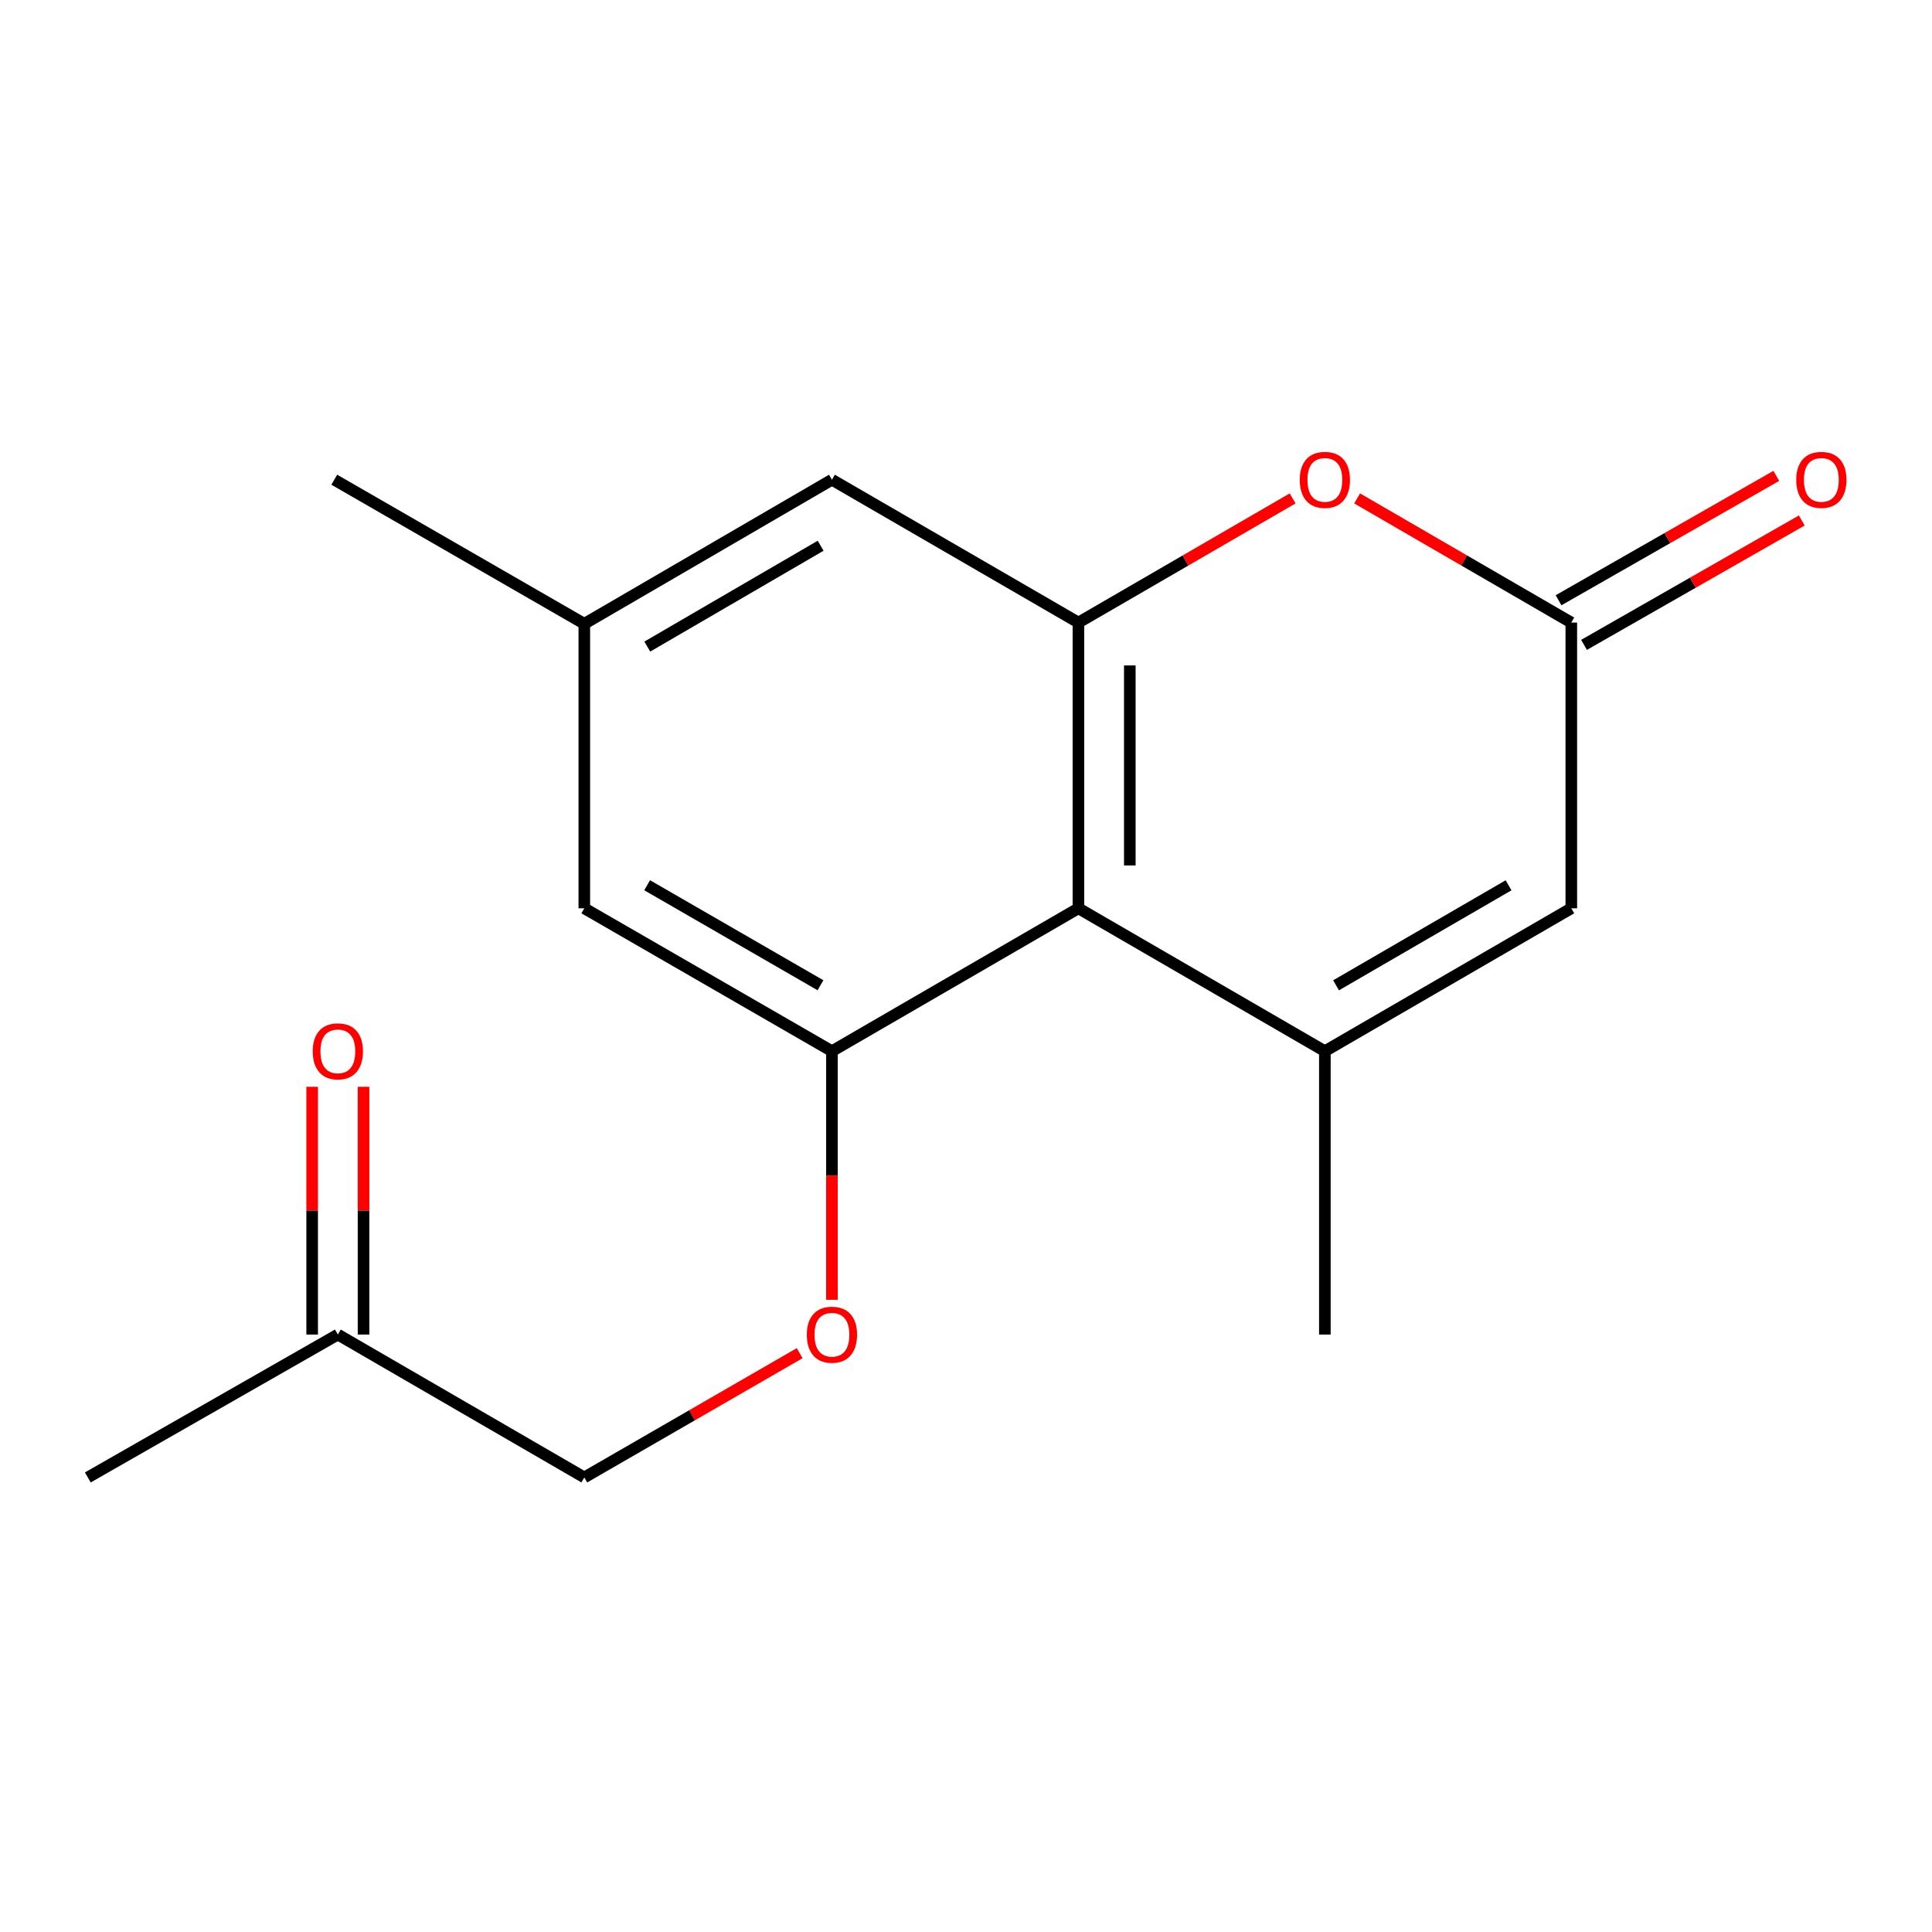 <?xml version='1.0' encoding='iso-8859-1'?>
<svg version='1.1' baseProfile='full'
              xmlns='http://www.w3.org/2000/svg'
                      xmlns:rdkit='http://www.rdkit.org/xml'
                      xmlns:xlink='http://www.w3.org/1999/xlink'
                  xml:space='preserve'
width='1000px' height='1000px' viewBox='0 0 1000 1000'>
<!-- END OF HEADER -->
<rect style='opacity:1.0;fill:#FFFFFF;stroke:none' width='1000' height='1000' x='0' y='0'> </rect>
<path class='bond-0' d='M 685.747,544.091 L 558.193,470.136' style='fill:none;fill-rule:evenodd;stroke:#000000;stroke-width:6px;stroke-linecap:butt;stroke-linejoin:miter;stroke-opacity:1' />
<path class='bond-5' d='M 685.747,544.091 L 813.3,470.136' style='fill:none;fill-rule:evenodd;stroke:#000000;stroke-width:6px;stroke-linecap:butt;stroke-linejoin:miter;stroke-opacity:1' />
<path class='bond-5' d='M 691.541,509.993 L 780.829,458.224' style='fill:none;fill-rule:evenodd;stroke:#000000;stroke-width:6px;stroke-linecap:butt;stroke-linejoin:miter;stroke-opacity:1' />
<path class='bond-14' d='M 685.747,544.091 L 685.747,690.761' style='fill:none;fill-rule:evenodd;stroke:#000000;stroke-width:6px;stroke-linecap:butt;stroke-linejoin:miter;stroke-opacity:1' />
<path class='bond-1' d='M 558.193,470.136 L 558.193,322.24' style='fill:none;fill-rule:evenodd;stroke:#000000;stroke-width:6px;stroke-linecap:butt;stroke-linejoin:miter;stroke-opacity:1' />
<path class='bond-1' d='M 584.786,447.952 L 584.786,344.424' style='fill:none;fill-rule:evenodd;stroke:#000000;stroke-width:6px;stroke-linecap:butt;stroke-linejoin:miter;stroke-opacity:1' />
<path class='bond-2' d='M 558.193,470.136 L 430.611,544.091' style='fill:none;fill-rule:evenodd;stroke:#000000;stroke-width:6px;stroke-linecap:butt;stroke-linejoin:miter;stroke-opacity:1' />
<path class='bond-7' d='M 558.193,322.24 L 430.611,248.299' style='fill:none;fill-rule:evenodd;stroke:#000000;stroke-width:6px;stroke-linecap:butt;stroke-linejoin:miter;stroke-opacity:1' />
<path class='bond-17' d='M 558.193,322.24 L 613.627,290.106' style='fill:none;fill-rule:evenodd;stroke:#000000;stroke-width:6px;stroke-linecap:butt;stroke-linejoin:miter;stroke-opacity:1' />
<path class='bond-17' d='M 613.627,290.106 L 669.061,257.972' style='fill:none;fill-rule:evenodd;stroke:#FF0000;stroke-width:6px;stroke-linecap:butt;stroke-linejoin:miter;stroke-opacity:1' />
<path class='bond-6' d='M 430.611,544.091 L 430.611,608.433' style='fill:none;fill-rule:evenodd;stroke:#000000;stroke-width:6px;stroke-linecap:butt;stroke-linejoin:miter;stroke-opacity:1' />
<path class='bond-6' d='M 430.611,608.433 L 430.611,672.775' style='fill:none;fill-rule:evenodd;stroke:#FF0000;stroke-width:6px;stroke-linecap:butt;stroke-linejoin:miter;stroke-opacity:1' />
<path class='bond-8' d='M 430.611,544.091 L 302.437,470.136' style='fill:none;fill-rule:evenodd;stroke:#000000;stroke-width:6px;stroke-linecap:butt;stroke-linejoin:miter;stroke-opacity:1' />
<path class='bond-8' d='M 424.675,509.965 L 334.953,458.196' style='fill:none;fill-rule:evenodd;stroke:#000000;stroke-width:6px;stroke-linecap:butt;stroke-linejoin:miter;stroke-opacity:1' />
<path class='bond-3' d='M 702.433,257.972 L 757.866,290.106' style='fill:none;fill-rule:evenodd;stroke:#FF0000;stroke-width:6px;stroke-linecap:butt;stroke-linejoin:miter;stroke-opacity:1' />
<path class='bond-3' d='M 757.866,290.106 L 813.3,322.24' style='fill:none;fill-rule:evenodd;stroke:#000000;stroke-width:6px;stroke-linecap:butt;stroke-linejoin:miter;stroke-opacity:1' />
<path class='bond-4' d='M 813.3,322.24 L 813.3,470.136' style='fill:none;fill-rule:evenodd;stroke:#000000;stroke-width:6px;stroke-linecap:butt;stroke-linejoin:miter;stroke-opacity:1' />
<path class='bond-9' d='M 819.895,333.785 L 876.247,301.592' style='fill:none;fill-rule:evenodd;stroke:#000000;stroke-width:6px;stroke-linecap:butt;stroke-linejoin:miter;stroke-opacity:1' />
<path class='bond-9' d='M 876.247,301.592 L 932.598,269.4' style='fill:none;fill-rule:evenodd;stroke:#FF0000;stroke-width:6px;stroke-linecap:butt;stroke-linejoin:miter;stroke-opacity:1' />
<path class='bond-9' d='M 806.704,310.695 L 863.056,278.502' style='fill:none;fill-rule:evenodd;stroke:#000000;stroke-width:6px;stroke-linecap:butt;stroke-linejoin:miter;stroke-opacity:1' />
<path class='bond-9' d='M 863.056,278.502 L 919.407,246.31' style='fill:none;fill-rule:evenodd;stroke:#FF0000;stroke-width:6px;stroke-linecap:butt;stroke-linejoin:miter;stroke-opacity:1' />
<path class='bond-13' d='M 413.911,700.397 L 358.174,732.557' style='fill:none;fill-rule:evenodd;stroke:#FF0000;stroke-width:6px;stroke-linecap:butt;stroke-linejoin:miter;stroke-opacity:1' />
<path class='bond-13' d='M 358.174,732.557 L 302.437,764.717' style='fill:none;fill-rule:evenodd;stroke:#000000;stroke-width:6px;stroke-linecap:butt;stroke-linejoin:miter;stroke-opacity:1' />
<path class='bond-18' d='M 430.611,248.299 L 302.437,322.875' style='fill:none;fill-rule:evenodd;stroke:#000000;stroke-width:6px;stroke-linecap:butt;stroke-linejoin:miter;stroke-opacity:1' />
<path class='bond-18' d='M 424.758,282.47 L 335.036,334.673' style='fill:none;fill-rule:evenodd;stroke:#000000;stroke-width:6px;stroke-linecap:butt;stroke-linejoin:miter;stroke-opacity:1' />
<path class='bond-10' d='M 302.437,470.136 L 302.437,322.875' style='fill:none;fill-rule:evenodd;stroke:#000000;stroke-width:6px;stroke-linecap:butt;stroke-linejoin:miter;stroke-opacity:1' />
<path class='bond-15' d='M 302.437,322.875 L 173.022,248.299' style='fill:none;fill-rule:evenodd;stroke:#000000;stroke-width:6px;stroke-linecap:butt;stroke-linejoin:miter;stroke-opacity:1' />
<path class='bond-11' d='M 161.573,562.518 L 161.573,626.64' style='fill:none;fill-rule:evenodd;stroke:#FF0000;stroke-width:6px;stroke-linecap:butt;stroke-linejoin:miter;stroke-opacity:1' />
<path class='bond-11' d='M 161.573,626.64 L 161.573,690.761' style='fill:none;fill-rule:evenodd;stroke:#000000;stroke-width:6px;stroke-linecap:butt;stroke-linejoin:miter;stroke-opacity:1' />
<path class='bond-11' d='M 188.165,562.518 L 188.165,626.64' style='fill:none;fill-rule:evenodd;stroke:#FF0000;stroke-width:6px;stroke-linecap:butt;stroke-linejoin:miter;stroke-opacity:1' />
<path class='bond-11' d='M 188.165,626.64 L 188.165,690.761' style='fill:none;fill-rule:evenodd;stroke:#000000;stroke-width:6px;stroke-linecap:butt;stroke-linejoin:miter;stroke-opacity:1' />
<path class='bond-12' d='M 174.869,690.761 L 302.437,764.717' style='fill:none;fill-rule:evenodd;stroke:#000000;stroke-width:6px;stroke-linecap:butt;stroke-linejoin:miter;stroke-opacity:1' />
<path class='bond-16' d='M 174.869,690.761 L 45.455,764.717' style='fill:none;fill-rule:evenodd;stroke:#000000;stroke-width:6px;stroke-linecap:butt;stroke-linejoin:miter;stroke-opacity:1' />
<path  class='atom-4' d='M 672.747 248.379
Q 672.747 241.579, 676.107 237.779
Q 679.467 233.979, 685.747 233.979
Q 692.027 233.979, 695.387 237.779
Q 698.747 241.579, 698.747 248.379
Q 698.747 255.259, 695.347 259.179
Q 691.947 263.059, 685.747 263.059
Q 679.507 263.059, 676.107 259.179
Q 672.747 255.299, 672.747 248.379
M 685.747 259.859
Q 690.067 259.859, 692.387 256.979
Q 694.747 254.059, 694.747 248.379
Q 694.747 242.819, 692.387 240.019
Q 690.067 237.179, 685.747 237.179
Q 681.427 237.179, 679.067 239.979
Q 676.747 242.779, 676.747 248.379
Q 676.747 254.099, 679.067 256.979
Q 681.427 259.859, 685.747 259.859
' fill='#FF0000'/>
<path  class='atom-7' d='M 417.611 690.841
Q 417.611 684.041, 420.971 680.241
Q 424.331 676.441, 430.611 676.441
Q 436.891 676.441, 440.251 680.241
Q 443.611 684.041, 443.611 690.841
Q 443.611 697.721, 440.211 701.641
Q 436.811 705.521, 430.611 705.521
Q 424.371 705.521, 420.971 701.641
Q 417.611 697.761, 417.611 690.841
M 430.611 702.321
Q 434.931 702.321, 437.251 699.441
Q 439.611 696.521, 439.611 690.841
Q 439.611 685.281, 437.251 682.481
Q 434.931 679.641, 430.611 679.641
Q 426.291 679.641, 423.931 682.441
Q 421.611 685.241, 421.611 690.841
Q 421.611 696.561, 423.931 699.441
Q 426.291 702.321, 430.611 702.321
' fill='#FF0000'/>
<path  class='atom-10' d='M 929.729 248.379
Q 929.729 241.579, 933.089 237.779
Q 936.449 233.979, 942.729 233.979
Q 949.009 233.979, 952.369 237.779
Q 955.729 241.579, 955.729 248.379
Q 955.729 255.259, 952.329 259.179
Q 948.929 263.059, 942.729 263.059
Q 936.489 263.059, 933.089 259.179
Q 929.729 255.299, 929.729 248.379
M 942.729 259.859
Q 947.049 259.859, 949.369 256.979
Q 951.729 254.059, 951.729 248.379
Q 951.729 242.819, 949.369 240.019
Q 947.049 237.179, 942.729 237.179
Q 938.409 237.179, 936.049 239.979
Q 933.729 242.779, 933.729 248.379
Q 933.729 254.099, 936.049 256.979
Q 938.409 259.859, 942.729 259.859
' fill='#FF0000'/>
<path  class='atom-12' d='M 161.869 544.171
Q 161.869 537.371, 165.229 533.571
Q 168.589 529.771, 174.869 529.771
Q 181.149 529.771, 184.509 533.571
Q 187.869 537.371, 187.869 544.171
Q 187.869 551.051, 184.469 554.971
Q 181.069 558.851, 174.869 558.851
Q 168.629 558.851, 165.229 554.971
Q 161.869 551.091, 161.869 544.171
M 174.869 555.651
Q 179.189 555.651, 181.509 552.771
Q 183.869 549.851, 183.869 544.171
Q 183.869 538.611, 181.509 535.811
Q 179.189 532.971, 174.869 532.971
Q 170.549 532.971, 168.189 535.771
Q 165.869 538.571, 165.869 544.171
Q 165.869 549.891, 168.189 552.771
Q 170.549 555.651, 174.869 555.651
' fill='#FF0000'/>
</svg>
